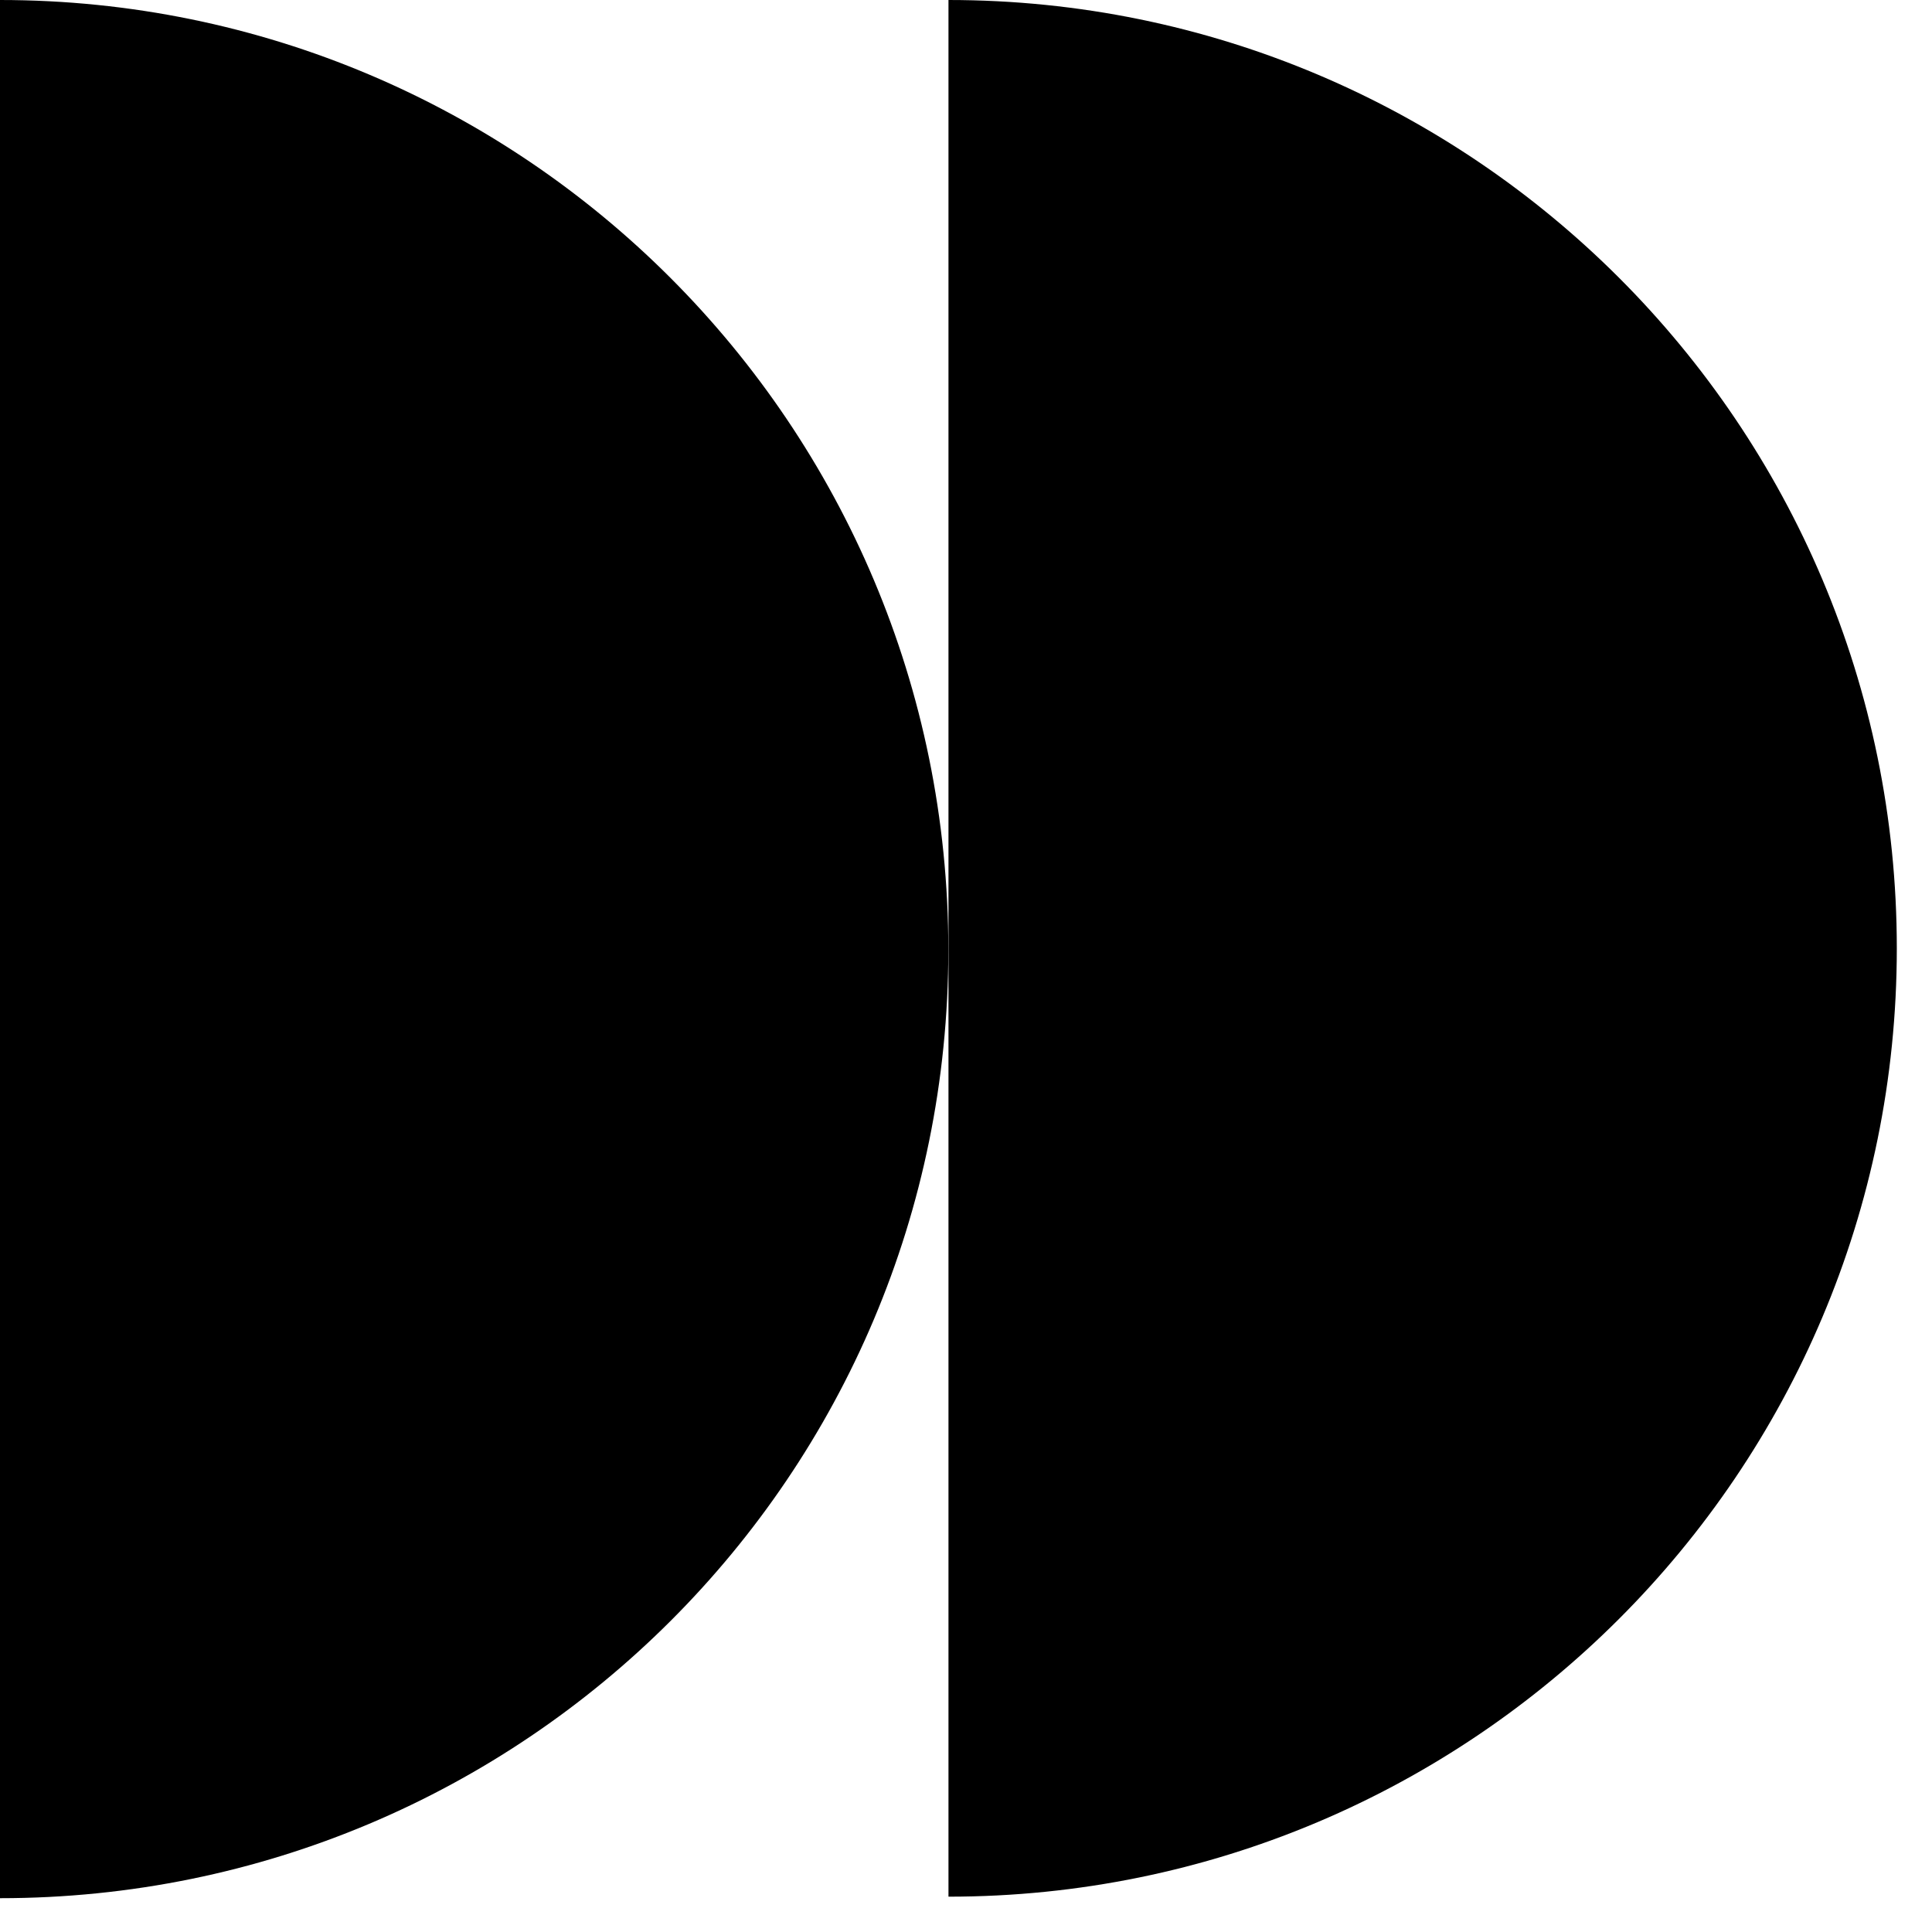 <svg width="28" height="28" viewBox="0 0 28 28" fill="none" xmlns="http://www.w3.org/2000/svg">
<path d="M13.746 0C21.336 0 27.49 6.154 27.49 13.744C27.49 21.334 21.336 27.488 13.746 27.488" fill="black"/>
<path d="M0 0C7.59 0 13.744 6.154 13.744 13.766C13.744 21.377 7.59 27.51 0 27.51" fill="black"/>
</svg>
